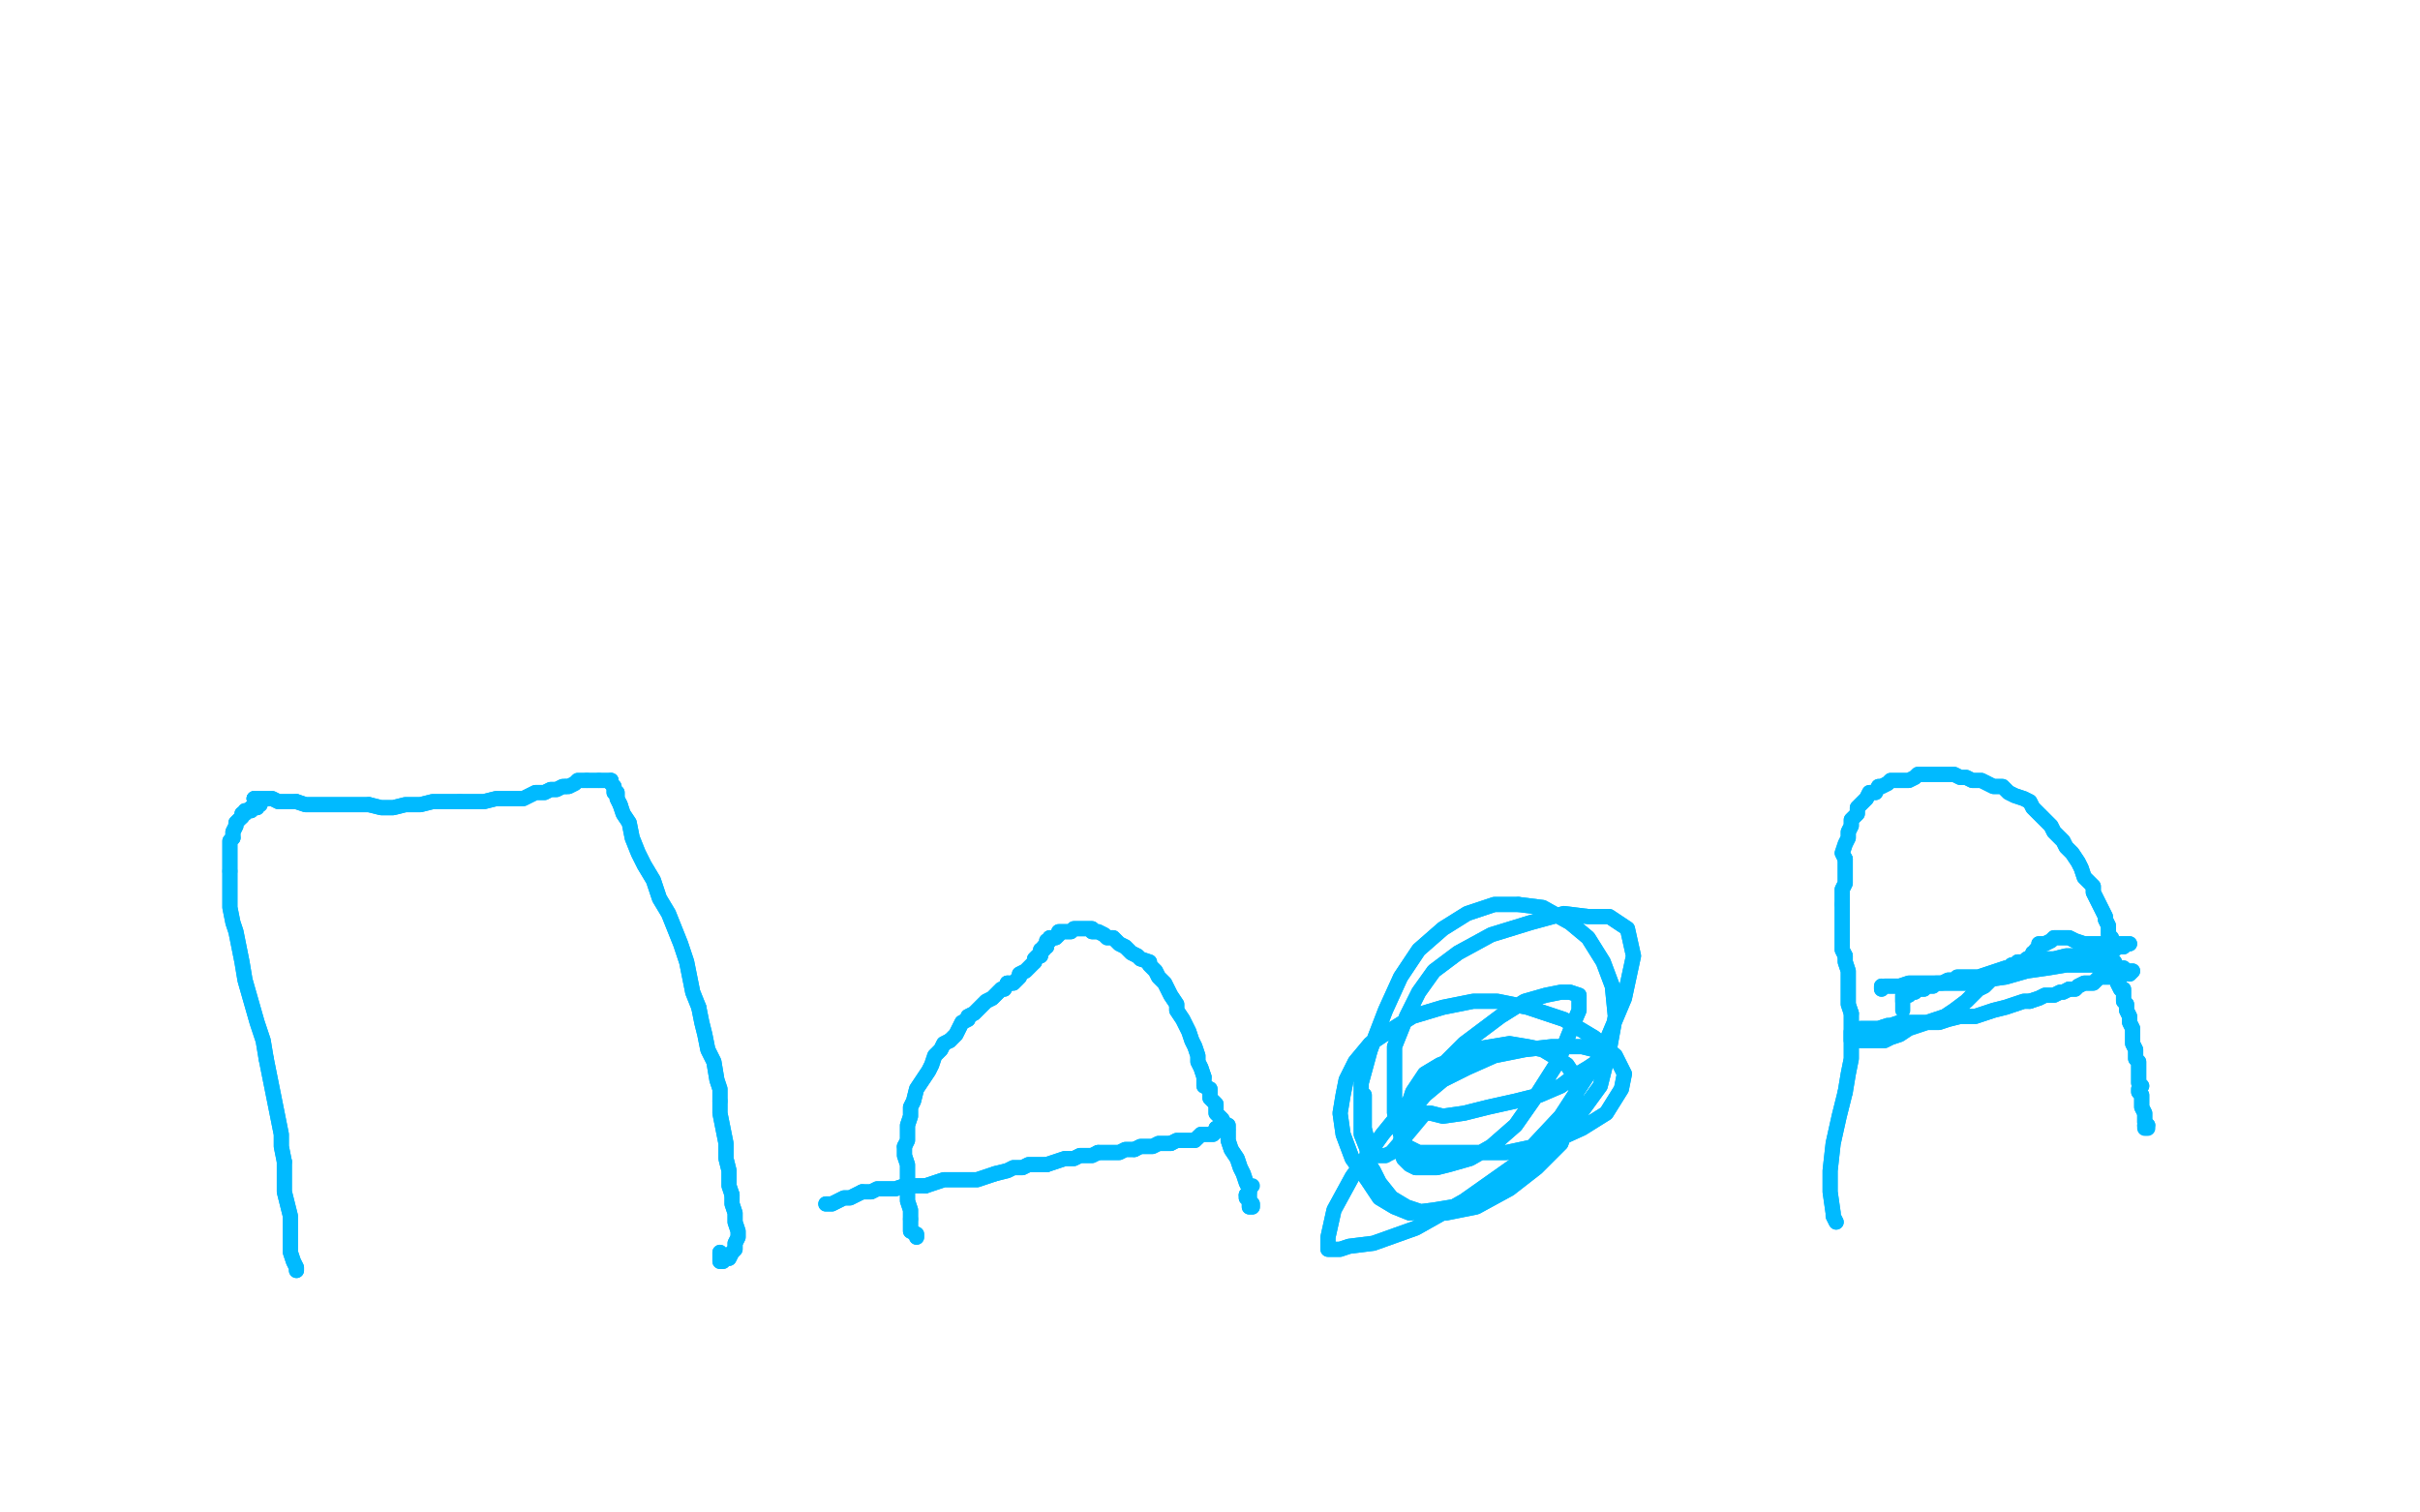 <?xml version="1.0" standalone="no"?>
<!DOCTYPE svg PUBLIC "-//W3C//DTD SVG 1.1//EN"
"http://www.w3.org/Graphics/SVG/1.1/DTD/svg11.dtd">

<svg width="800" height="500" version="1.1" xmlns="http://www.w3.org/2000/svg" xmlns:xlink="http://www.w3.org/1999/xlink" style="stroke-antialiasing: false"><desc>This SVG has been created on https://colorillo.com/</desc><rect x='0' y='0' width='800' height='500' style='fill: rgb(255,255,255); stroke-width:0' /><polyline points="94,384 93,379 93,375 92,370 91,365 90,360 89,355 88,350" style="fill: none; stroke: #00baff; stroke-width: 5; stroke-linejoin: round; stroke-linecap: round; stroke-antialiasing: false; stroke-antialias: 0; opacity: 1.0"/>
<polyline points="98,420 98,420 98,420 98,420 98,420 98,419 98,419 98,419 98,419 97,417 97,417 96,414 96,414 96,411 96,411 96,407 96,406 96,402 95,398 94,394 94,388 94,384" style="fill: none; stroke: #00baff; stroke-width: 5; stroke-linejoin: round; stroke-linecap: round; stroke-antialiasing: false; stroke-antialias: 0; opacity: 1.0"/>
<polyline points="88,350 87,344 85,338 83,331 81,324 80,318 79,313 78,308 77,305 76,300 76,296 76,293 76,290 76,288" style="fill: none; stroke: #00baff; stroke-width: 5; stroke-linejoin: round; stroke-linecap: round; stroke-antialiasing: false; stroke-antialias: 0; opacity: 1.0"/>
<polyline points="77,277 77,275 78,273 78,272 79,271 79,271 80,270" style="fill: none; stroke: #00baff; stroke-width: 5; stroke-linejoin: round; stroke-linecap: round; stroke-antialiasing: false; stroke-antialias: 0; opacity: 1.0"/>
<polyline points="76,288 76,287 76,286 76,284 76,282 76,280 76,278 77,277" style="fill: none; stroke: #00baff; stroke-width: 5; stroke-linejoin: round; stroke-linecap: round; stroke-antialiasing: false; stroke-antialias: 0; opacity: 1.0"/>
<polyline points="80,270 80,269 81,269 81,268 82,268 83,268 83,267 84,267 85,267 85,266 86,266 86,265 86,265 86,265 86,265 85,265 85,264 85,265 85,264 85,264 84,264 84,264" style="fill: none; stroke: #00baff; stroke-width: 5; stroke-linejoin: round; stroke-linecap: round; stroke-antialiasing: false; stroke-antialias: 0; opacity: 1.0"/>
<polyline points="98,265 101,266 104,266 106,266 110,266 114,266 118,266 122,266" style="fill: none; stroke: #00baff; stroke-width: 5; stroke-linejoin: round; stroke-linecap: round; stroke-antialiasing: false; stroke-antialias: 0; opacity: 1.0"/>
<polyline points="84,264 85,264 87,264 88,264 90,264 92,265 95,265 98,265" style="fill: none; stroke: #00baff; stroke-width: 5; stroke-linejoin: round; stroke-linecap: round; stroke-antialiasing: false; stroke-antialias: 0; opacity: 1.0"/>
<polyline points="152,265 157,265 160,265 164,264 167,264 170,264 173,264 175,263 177,262 180,262 182,261 184,261 184,261 186,260 187,260" style="fill: none; stroke: #00baff; stroke-width: 5; stroke-linejoin: round; stroke-linecap: round; stroke-antialiasing: false; stroke-antialias: 0; opacity: 1.0"/>
<polyline points="122,266 126,267 130,267 134,266 139,266 143,265 148,265 152,265" style="fill: none; stroke: #00baff; stroke-width: 5; stroke-linejoin: round; stroke-linecap: round; stroke-antialiasing: false; stroke-antialias: 0; opacity: 1.0"/>
<polyline points="194,258 195,258 195,258 196,258 197,258 197,258 198,258" style="fill: none; stroke: #00baff; stroke-width: 5; stroke-linejoin: round; stroke-linecap: round; stroke-antialiasing: false; stroke-antialias: 0; opacity: 1.0"/>
<polyline points="187,260 188,260 190,259 191,258 192,258 193,258 193,258 194,258" style="fill: none; stroke: #00baff; stroke-width: 5; stroke-linejoin: round; stroke-linecap: round; stroke-antialiasing: false; stroke-antialias: 0; opacity: 1.0"/>
<polyline points="198,258 199,258 199,258 200,258 201,258 201,258 202,258" style="fill: none; stroke: #00baff; stroke-width: 5; stroke-linejoin: round; stroke-linecap: round; stroke-antialiasing: false; stroke-antialias: 0; opacity: 1.0"/>
<polyline points="205,266 206,269 208,272 209,277 211,282 213,286 216,291 218,297 221,302 223,307 225,312 227,318 228,323 229,328 231,333" style="fill: none; stroke: #00baff; stroke-width: 5; stroke-linejoin: round; stroke-linecap: round; stroke-antialiasing: false; stroke-antialias: 0; opacity: 1.0"/>
<polyline points="202,258 202,259 203,260 203,260 203,262 204,262 204,264 205,266" style="fill: none; stroke: #00baff; stroke-width: 5; stroke-linejoin: round; stroke-linecap: round; stroke-antialiasing: false; stroke-antialias: 0; opacity: 1.0"/>
<polyline points="231,333 232,338 233,342 234,347 236,351 237,357 238,360 238,364" style="fill: none; stroke: #00baff; stroke-width: 5; stroke-linejoin: round; stroke-linecap: round; stroke-antialiasing: false; stroke-antialias: 0; opacity: 1.0"/>
<polyline points="242,395 242,398 243,401 243,404 244,407 244,409 243,411 243,412 243,413 242,414 241,416 240,416 240,416 239,416" style="fill: none; stroke: #00baff; stroke-width: 5; stroke-linejoin: round; stroke-linecap: round; stroke-antialiasing: false; stroke-antialias: 0; opacity: 1.0"/>
<polyline points="238,364 238,368 239,373 240,378 240,383 241,387 241,392 242,395" style="fill: none; stroke: #00baff; stroke-width: 5; stroke-linejoin: round; stroke-linecap: round; stroke-antialiasing: false; stroke-antialias: 0; opacity: 1.0"/>
<polyline points="239,416 239,417 238,417 238,416 238,416 238,415 238,414 238,414" style="fill: none; stroke: #00baff; stroke-width: 5; stroke-linejoin: round; stroke-linecap: round; stroke-antialiasing: false; stroke-antialias: 0; opacity: 1.0"/>
<polyline points="98,420 98,420 98,420 98,420 98,420 98,419 98,419 98,419 98,419 97,417 97,417 96,414 96,414 96,411 96,407 96,406 96,402 95,398 94,394 94,388 94,384 93,379 93,375 92,370 91,365 90,360 89,355 88,350 87,344 85,338 83,331 81,324 80,318 79,313 78,308 77,305 76,300 76,296 76,293 76,290 76,288 76,287 76,286 76,284 76,282 76,280 76,278 77,277 77,275 78,273 78,272 79,271 79,271 80,270 80,269 81,269 81,268 82,268 83,268 83,267 84,267 85,267 85,266 86,266 86,265 86,265 86,265 86,265 85,265 85,264 85,265 85,264 85,264 84,264 84,264 85,264 87,264 88,264 90,264 92,265 95,265 98,265 101,266 104,266 106,266 110,266 114,266 118,266 122,266 126,267 130,267 134,266 139,266 143,265 148,265 152,265 157,265 160,265 164,264 167,264 170,264 173,264 175,263 177,262 180,262 182,261 184,261 184,261 186,260 187,260 188,260 190,259 191,258 192,258 193,258 193,258 194,258 195,258 195,258 196,258 197,258 197,258 198,258 199,258 199,258 200,258 201,258 201,258 202,258 202,259 203,260 203,260 203,262 204,262 204,264 205,266 206,269 208,272 209,277 211,282 213,286 216,291 218,297 221,302 223,307 225,312 227,318 228,323 229,328 231,333 232,338 233,342 234,347 236,351 237,357 238,360 238,364 238,368 239,373 240,378 240,383 241,387 241,392 242,395 242,398 243,401 243,404 244,407 244,409 243,411 243,412 243,413 242,414 241,416 240,416 240,416 239,416 239,417 238,417 238,416 238,416 238,415 238,414 238,414" style="fill: none; stroke: #00baff; stroke-width: 5; stroke-linejoin: round; stroke-linecap: round; stroke-antialiasing: false; stroke-antialias: 0; opacity: 1.0"/>
<polyline points="301,403 301,400 300,397 300,393 300,389 300,385 299,382 299,379" style="fill: none; stroke: #00baff; stroke-width: 5; stroke-linejoin: round; stroke-linecap: round; stroke-antialiasing: false; stroke-antialias: 0; opacity: 1.0"/>
<polyline points="303,409 303,409 303,409 303,409 303,409 303,408 303,408 303,408 303,408 301,407 301,407 301,405 301,405 301,403 301,403" style="fill: none; stroke: #00baff; stroke-width: 5; stroke-linejoin: round; stroke-linecap: round; stroke-antialiasing: false; stroke-antialias: 0; opacity: 1.0"/>
<polyline points="299,379 300,377 300,374 300,372 301,369 301,366 302,364 303,360 305,357 307,354 308,352 309,349 311,347 312,345 314,344" style="fill: none; stroke: #00baff; stroke-width: 5; stroke-linejoin: round; stroke-linecap: round; stroke-antialiasing: false; stroke-antialias: 0; opacity: 1.0"/>
<polyline points="333,325 335,325 337,323 337,322 339,321 340,320 341,319 342,318" style="fill: none; stroke: #00baff; stroke-width: 5; stroke-linejoin: round; stroke-linecap: round; stroke-antialiasing: false; stroke-antialias: 0; opacity: 1.0"/>
<polyline points="314,344 316,342 317,340 318,338 320,337 320,336 322,335 323,334 325,332 326,331 328,330 329,329 331,327 332,327 333,325" style="fill: none; stroke: #00baff; stroke-width: 5; stroke-linejoin: round; stroke-linecap: round; stroke-antialiasing: false; stroke-antialias: 0; opacity: 1.0"/>
<polyline points="342,318 342,317 343,316 344,316 344,316 344,314 344,314 345,314 345,313 346,313 346,312 346,312 346,312 346,311 347,311 347,310 348,310 348,310 349,310 350,309 350,308 351,308 352,308 353,308 353,308 354,308 355,307 355,307 356,307 357,307 357,307 358,307 359,307 359,307 360,307 361,307 361,308 362,308 363,308 363,308 365,309 366,310 366,310 368,310 369,311 370,312 372,313 373,314 374,315 376,316 377,317 380,318 380,319 382,321 383,323 385,325 386,327 387,329 389,332 389,334 391,337 392,339 393,341 394,344 395,346 396,349 396,351 397,353 398,356" style="fill: none; stroke: #00baff; stroke-width: 5; stroke-linejoin: round; stroke-linecap: round; stroke-antialiasing: false; stroke-antialias: 0; opacity: 1.0"/>
<polyline points="405,372 406,374 406,377 407,380 409,383 410,386 411,388 412,391 413,393 413,394 413,396 413,397 414,398 414,399 414,399 413,399 413,398 413,397 413,396 413,396 412,396 412,395" style="fill: none; stroke: #00baff; stroke-width: 5; stroke-linejoin: round; stroke-linecap: round; stroke-antialiasing: false; stroke-antialias: 0; opacity: 1.0"/>
<polyline points="398,356 398,359 400,360 400,363 402,365 402,368 404,370 405,372" style="fill: none; stroke: #00baff; stroke-width: 5; stroke-linejoin: round; stroke-linecap: round; stroke-antialiasing: false; stroke-antialias: 0; opacity: 1.0"/>
<polyline points="285,394 288,394 290,393 293,393 296,393 299,392 303,392 306,392" style="fill: none; stroke: #00baff; stroke-width: 5; stroke-linejoin: round; stroke-linecap: round; stroke-antialiasing: false; stroke-antialias: 0; opacity: 1.0"/>
<polyline points="273,398 273,398 273,398 274,398 274,398 275,398 275,398 277,397 277,397 279,396 279,396 281,396 281,396 285,394 285,394" style="fill: none; stroke: #00baff; stroke-width: 5; stroke-linejoin: round; stroke-linecap: round; stroke-antialiasing: false; stroke-antialias: 0; opacity: 1.0"/>
<polyline points="303,409 303,409 303,409 303,409 303,409 303,408 303,408 303,408 303,408 301,407 301,407 301,405 301,405 301,403 301,400 300,397 300,393 300,389 300,385 299,382 299,379 300,377 300,374 300,372 301,369 301,366 302,364 303,360 305,357 307,354 308,352 309,349 311,347 312,345 314,344 316,342 317,340 318,338 320,337 320,336 322,335 323,334 325,332 326,331 328,330 329,329 331,327 332,327 333,325 335,325 337,323 337,322 339,321 340,320 341,319 342,318 342,317 343,316 344,316 344,316 344,314 344,314 345,314 345,313 346,313 346,312 346,312 346,312 346,311 347,311 347,310 348,310 348,310 349,310 350,309 350,308 351,308 352,308 353,308 353,308 354,308 355,307 355,307 356,307 357,307 357,307 358,307 359,307 359,307 360,307 361,307 361,308 362,308 363,308 363,308 365,309 366,310 366,310 368,310 369,311 370,312 372,313 373,314 374,315 376,316 377,317 380,318 380,319 382,321 383,323 385,325 386,327 387,329 389,332 389,334 391,337 392,339 393,341 394,344 395,346 396,349 396,351 397,353 398,356 398,359 400,360 400,363 402,365 402,368 404,370 405,372 406,374 406,377 407,380 409,383 410,386 411,388 412,391 413,393 413,394 413,396 413,397 414,398 414,399 414,399 413,399 413,398 413,397 413,396 413,396 412,396 412,395 413,394 413,394 413,393 413,392 413,392 414,392" style="fill: none; stroke: #00baff; stroke-width: 5; stroke-linejoin: round; stroke-linecap: round; stroke-antialiasing: false; stroke-antialias: 0; opacity: 1.0"/>
<polyline points="306,392 309,391 312,390 316,390 320,390 323,390 326,389 329,388" style="fill: none; stroke: #00baff; stroke-width: 5; stroke-linejoin: round; stroke-linecap: round; stroke-antialiasing: false; stroke-antialias: 0; opacity: 1.0"/>
<polyline points="363,381 365,381 366,381 367,381 368,381 370,381 372,380 375,380" style="fill: none; stroke: #00baff; stroke-width: 5; stroke-linejoin: round; stroke-linecap: round; stroke-antialiasing: false; stroke-antialias: 0; opacity: 1.0"/>
<polyline points="412,395 413,394 413,394 413,393 413,392 413,392" style="fill: none; stroke: #00baff; stroke-width: 5; stroke-linejoin: round; stroke-linecap: round; stroke-antialiasing: false; stroke-antialias: 0; opacity: 1.0"/>
<polyline points="346,385 349,384 352,383 355,383 357,382 359,382 361,382 363,381" style="fill: none; stroke: #00baff; stroke-width: 5; stroke-linejoin: round; stroke-linecap: round; stroke-antialiasing: false; stroke-antialias: 0; opacity: 1.0"/>
<polyline points="329,388 333,387 335,386 338,386 340,385 342,385 343,385 346,385" style="fill: none; stroke: #00baff; stroke-width: 5; stroke-linejoin: round; stroke-linecap: round; stroke-antialiasing: false; stroke-antialias: 0; opacity: 1.0"/>
<polyline points="396,376 397,375 398,375 400,375 401,375 402,374 402,374 402,373" style="fill: none; stroke: #00baff; stroke-width: 5; stroke-linejoin: round; stroke-linecap: round; stroke-antialiasing: false; stroke-antialias: 0; opacity: 1.0"/>
<polyline points="387,378 389,377 389,377 391,377 392,377 393,377 395,377 396,376" style="fill: none; stroke: #00baff; stroke-width: 5; stroke-linejoin: round; stroke-linecap: round; stroke-antialiasing: false; stroke-antialias: 0; opacity: 1.0"/>
<polyline points="375,380 377,379 379,379 381,379 383,378 384,378 386,378 387,378" style="fill: none; stroke: #00baff; stroke-width: 5; stroke-linejoin: round; stroke-linecap: round; stroke-antialiasing: false; stroke-antialias: 0; opacity: 1.0"/>
<polyline points="402,373 403,373 404,373 404,373 405,373 406,373 406,372" style="fill: none; stroke: #00baff; stroke-width: 5; stroke-linejoin: round; stroke-linecap: round; stroke-antialiasing: false; stroke-antialias: 0; opacity: 1.0"/>
<polyline points="273,398 273,398 273,398 274,398 274,398 275,398 275,398 277,397 277,397 279,396 279,396 281,396 281,396 285,394 288,394 290,393 293,393 296,393 299,392 303,392 306,392 309,391 312,390 316,390 320,390 323,390 326,389 329,388 333,387 335,386 338,386 340,385 342,385 343,385 346,385 349,384 352,383 355,383 357,382 359,382 361,382 363,381 365,381 366,381 367,381 368,381 370,381 372,380 375,380 377,379 379,379 381,379 383,378 384,378 386,378 387,378 389,377 389,377 391,377 392,377 393,377 395,377 396,376 397,375 398,375 400,375 401,375 402,374 402,374 402,373 403,373 404,373 404,373 405,373 406,373 406,372 406,372" style="fill: none; stroke: #00baff; stroke-width: 5; stroke-linejoin: round; stroke-linecap: round; stroke-antialiasing: false; stroke-antialias: 0; opacity: 1.0"/>
<polyline points="451,362 451,362 451,362 451,363 451,363 451,365 451,365 451,368 451,368 451,373 451,373 452,377 452,377 452,380 452,380 452,384 454,387 456,391 460,396 465,399 471,401 478,401 488,399 499,393 508,386 516,378 519,370 521,362 521,358 520,355 518,352 515,350 510,347 505,346 499,345 493,346 487,347 481,350 476,352 471,355 469,358 467,361 466,364 466,366 467,367 468,368 471,368 473,368 477,369 484,368 492,366 501,364 509,362 516,359 520,356 525,353 528,351 529,349 529,347 527,347 523,346 519,346 513,346 504,347 494,349 485,353 477,357 471,362 466,368 464,373 463,377 463,380 464,383 465,384 466,385 468,386 471,386 475,386 479,385 486,383 493,379 501,372 508,362 515,351 519,341 522,334 522,329 519,328 516,328 511,329 504,331 496,336 484,345 470,359 457,375 447,389 441,400 439,409 439,412 439,413 441,413 443,413 446,412 454,411 468,406 484,397 501,385 516,369 529,349 537,330 540,316 538,307 532,303 525,303 517,302 506,305 493,309 482,315 474,321 469,328 465,336 461,346 461,358 461,368 463,375 465,379 469,381 475,381 486,381 498,381 512,378 523,373 531,368 536,360 537,355 534,349 527,343 517,337 505,333 495,331 487,331 477,333 467,336 459,341 453,345 448,351 445,357 444,362 443,368 444,375 447,383 452,390 456,396 461,399 466,401 474,400 486,398 499,391 512,381 521,370 529,359 532,347 534,336 533,326 530,318 525,310 519,305 510,300 502,299" style="fill: none; stroke: #00baff; stroke-width: 5; stroke-linejoin: round; stroke-linecap: round; stroke-antialiasing: false; stroke-antialias: 0; opacity: 1.0"/>
<polyline points="453,347 450,358 450,368 450,375 452,380 454,382 456,382 458,382" style="fill: none; stroke: #00baff; stroke-width: 5; stroke-linejoin: round; stroke-linecap: round; stroke-antialiasing: false; stroke-antialias: 0; opacity: 1.0"/>
<polyline points="502,299 494,299 485,302 477,307 469,314 463,323 458,334 453,347" style="fill: none; stroke: #00baff; stroke-width: 5; stroke-linejoin: round; stroke-linecap: round; stroke-antialiasing: false; stroke-antialias: 0; opacity: 1.0"/>
<polyline points="451,362 451,362 451,362 451,363 451,363 451,365 451,365 451,368 451,368 451,373 451,373 452,377 452,377 452,380 452,384 454,387 456,391 460,396 465,399 471,401 478,401 488,399 499,393 508,386 516,378 519,370 521,362 521,358 520,355 518,352 515,350 510,347 505,346 499,345 493,346 487,347 481,350 476,352 471,355 469,358 467,361 466,364 466,366 467,367 468,368 471,368 473,368 477,369 484,368 492,366 501,364 509,362 516,359 520,356 525,353 528,351 529,349 529,347 527,347 523,346 519,346 513,346 504,347 494,349 485,353 477,357 471,362 466,368 464,373 463,377 463,380 464,383 465,384 466,385 468,386 471,386 475,386 479,385 486,383 493,379 501,372 508,362 515,351 519,341 522,334 522,329 519,328 516,328 511,329 504,331 496,336 484,345 470,359 457,375 447,389 441,400 439,409 439,412 439,413 441,413 443,413 446,412 454,411 468,406 484,397 501,385 516,369 529,349 537,330 540,316 538,307 532,303 525,303 517,302 506,305 493,309 482,315 474,321 469,328 465,336 461,346 461,358 461,368 463,375 465,379 469,381 475,381 486,381 498,381 512,378 523,373 531,368 536,360 537,355 534,349 527,343 517,337 505,333 495,331 487,331 477,333 467,336 459,341 453,345 448,351 445,357 444,362 443,368 444,375 447,383 452,390 456,396 461,399 466,401 474,400 486,398 499,391 512,381 521,370 529,359 532,347 534,336 533,326 530,318 525,310 519,305 510,300 502,299 494,299 485,302 477,307 469,314 463,323 458,334 453,347 450,358 450,368 450,375 452,380 454,382 456,382 458,382 460,381 466,374 471,368" style="fill: none; stroke: #00baff; stroke-width: 5; stroke-linejoin: round; stroke-linecap: round; stroke-antialiasing: false; stroke-antialias: 0; opacity: 1.0"/>
<polyline points="610,361 611,355 612,350 612,347 612,344 612,342 612,338 612,335" style="fill: none; stroke: #00baff; stroke-width: 5; stroke-linejoin: round; stroke-linecap: round; stroke-antialiasing: false; stroke-antialias: 0; opacity: 1.0"/>
<polyline points="607,404 606,402 606,402 606,401 606,401 605,394 605,394 605,387 605,387 606,378 606,378 608,369 608,369 610,361 610,361" style="fill: none; stroke: #00baff; stroke-width: 5; stroke-linejoin: round; stroke-linecap: round; stroke-antialiasing: false; stroke-antialias: 0; opacity: 1.0"/>
<polyline points="612,335 611,332 611,329 611,327 611,324 611,321 610,318 610,316" style="fill: none; stroke: #00baff; stroke-width: 5; stroke-linejoin: round; stroke-linecap: round; stroke-antialiasing: false; stroke-antialias: 0; opacity: 1.0"/>
<polyline points="609,299 609,297 609,294 610,292 610,290 610,288 610,286 610,284" style="fill: none; stroke: #00baff; stroke-width: 5; stroke-linejoin: round; stroke-linecap: round; stroke-antialiasing: false; stroke-antialias: 0; opacity: 1.0"/>
<polyline points="610,316 609,314 609,311 609,308 609,305 609,303 609,301 609,299" style="fill: none; stroke: #00baff; stroke-width: 5; stroke-linejoin: round; stroke-linecap: round; stroke-antialiasing: false; stroke-antialias: 0; opacity: 1.0"/>
<polyline points="610,284 609,282 610,279 611,277 611,275 612,273 612,271 613,270 614,269 614,267 615,266 616,265 617,264 618,262 620,262 621,260 622,260 624,259 625,258 627,258 629,258 631,258 633,257 634,256 637,256 638,256 641,256 644,256 646,256 648,257 650,257 652,258 655,258 657,259 659,260 662,260 664,262 666,263 669,264 671,265 672,267 674,269 676,271 678,273 679,275 681,277 682,278 683,280 685,282 687,285 688,287 689,290 691,292 692,293 692,295 693,297 694,299 695,301 696,303 696,304 697,306 697,307 697,309 698,310 698,312 698,313 698,314 698,315 698,316 698,317 698,318 699,318 699,319 700,320 700,321 700,322 700,323 700,324 700,325 701,327 702,327 702,329 702,331 703,332 703,333 703,334 704,336 704,337 704,338 705,340 705,342 705,344 705,345 706,347 706,349 706,350 707,351 707,353 707,354 707,355 707,357 707,358 708,359 707,360 707,361 708,362 708,363 708,364 708,366 708,366 709,368 709,369 709,370 709,371 710,372 710,372 709,372" style="fill: none; stroke: #00baff; stroke-width: 5; stroke-linejoin: round; stroke-linecap: round; stroke-antialiasing: false; stroke-antialias: 0; opacity: 1.0"/>
<polyline points="607,404 606,402 606,402 606,401 606,401 605,394 605,394 605,387 605,387 606,378 606,378 608,369 608,369 610,361 611,355 612,350 612,347 612,344 612,342 612,338 612,335 611,332 611,329 611,327 611,324 611,321 610,318 610,316 609,314 609,311 609,308 609,305 609,303 609,301 609,299 609,297 609,294 610,292 610,290 610,288 610,286 610,284 609,282 610,279 611,277 611,275 612,273 612,271 613,270 614,269 614,267 615,266 616,265 617,264 618,262 620,262 621,260 622,260 624,259 625,258 627,258 629,258 631,258 633,257 634,256 637,256 638,256 641,256 644,256 646,256 648,257 650,257 652,258 655,258 657,259 659,260 662,260 664,262 666,263 669,264 671,265 672,267 674,269 676,271 678,273 679,275 681,277 682,278 683,280 685,282 687,285 688,287 689,290 691,292 692,293 692,295 693,297 694,299 695,301 696,303 696,304 697,306 697,307 697,309 698,310 698,312 698,313 698,314 698,315 698,316 698,317 698,318 699,318 699,319 700,320 700,321 700,322 700,323 700,324 700,325 701,327 702,327 702,329 702,331 703,332 703,333 703,334 704,336 704,337 704,338 705,340 705,342 705,344 705,345 706,347 706,349 706,350 707,351 707,353 707,354 707,355 707,357 707,358 708,359 707,360 707,361 708,362 708,363 708,364 708,366 708,366 709,368 709,369 709,370 709,371 710,372 710,372 709,372 709,373 710,373 710,373" style="fill: none; stroke: #00baff; stroke-width: 5; stroke-linejoin: round; stroke-linecap: round; stroke-antialiasing: false; stroke-antialias: 0; opacity: 1.0"/>
<polyline points="622,326 622,327 622,327 623,326 623,326 624,326 624,326 625,326 625,326 628,326 628,326 631,325 631,325 634,325 637,325 640,325 642,325 644,324 646,324 647,323 649,323 652,323 654,323 657,322 660,321 663,320 665,320 668,319 670,319 672,318 674,318 677,317 679,317 683,316 685,316 687,316 689,316 692,316 694,315 696,315 698,314 699,314 700,313 702,313 702,313 703,312 704,312 702,312 701,312 699,312 696,312 694,312 691,312 689,312 686,311 684,310 682,310 680,310 679,310 678,311 676,312 675,312 674,312 674,313 674,314 673,314 673,315 672,315 672,316 672,316 670,317 670,317 669,318 668,318 667,318 667,319 666,319 666,319 665,319 665,319 664,320 663,321 662,322 660,323 658,324 656,326 654,327 652,329 650,331 646,334 643,336 640,337 637,338 634,339 631,340 628,342 625,343 623,344 620,344 618,344 616,344 615,344 614,344 612,344 612,343 612,342 612,342 612,341 613,341 615,340 616,340 617,340 619,340 621,340 624,339 625,339 628,338 631,338 633,338 635,338 638,338 641,338 644,337 648,336 651,336 653,336 656,335 659,334 663,333 666,332 669,331 671,331" style="fill: none; stroke: #00baff; stroke-width: 5; stroke-linejoin: round; stroke-linecap: round; stroke-antialiasing: false; stroke-antialias: 0; opacity: 1.0"/>
<polyline points="684,327 686,327 687,326 689,325 691,325 692,325 693,324 694,323 696,323 696,323 698,323 699,323 700,323 701,323 702,322" style="fill: none; stroke: #00baff; stroke-width: 5; stroke-linejoin: round; stroke-linecap: round; stroke-antialiasing: false; stroke-antialias: 0; opacity: 1.0"/>
<polyline points="671,331 674,330 676,329 678,329 679,329 681,328 682,328 684,327" style="fill: none; stroke: #00baff; stroke-width: 5; stroke-linejoin: round; stroke-linecap: round; stroke-antialiasing: false; stroke-antialias: 0; opacity: 1.0"/>
<polyline points="702,322 703,321 704,322 704,322 705,321 704,321 703,321 702,320 699,320 697,320 695,319 692,319 688,319 683,319 677,320 670,321 663,323 656,324 651,325 646,325 644,325 642,325 640,325 640,325 639,326 638,326 637,326 636,327 635,327 634,327 633,328 633,328 632,328 631,329 631,329 630,329 630,329 629,329 629,330 629,331" style="fill: none; stroke: #00baff; stroke-width: 5; stroke-linejoin: round; stroke-linecap: round; stroke-antialiasing: false; stroke-antialias: 0; opacity: 1.0"/>
<polyline points="622,326 622,327 622,327 623,326 623,326 624,326 624,326 625,326 625,326 628,326 628,326 631,325 634,325 637,325 640,325 642,325 644,324 646,324 647,323 649,323 652,323 654,323 657,322 660,321 663,320 665,320 668,319 670,319 672,318 674,318 677,317 679,317 683,316 685,316 687,316 689,316 692,316 694,315 696,315 698,314 699,314 700,313 702,313 702,313 703,312 704,312 702,312 701,312 699,312 696,312 694,312 691,312 689,312 686,311 684,310 682,310 680,310 679,310 678,311 676,312 675,312 674,312 674,313 674,314 673,314 673,315 672,315 672,316 672,316 670,317 670,317 669,318 668,318 667,318 667,319 666,319 666,319 665,319 665,319 664,320 663,321 662,322 660,323 658,324 656,326 654,327 652,329 650,331 646,334 643,336 640,337 637,338 634,339 631,340 628,342 625,343 623,344 620,344 618,344 616,344 615,344 614,344 612,344 612,343 612,342 612,342 612,341 613,341 615,340 616,340 617,340 619,340 621,340 624,339 625,339 628,338 631,338 633,338 635,338 638,338 641,338 644,337 648,336 651,336 653,336 656,335 659,334 663,333 666,332 669,331 671,331 674,330 676,329 678,329 679,329 681,328 682,328 684,327 686,327 687,326 689,325 691,325 692,325 693,324 694,323 696,323 696,323 698,323 699,323 700,323 701,323 702,322 703,321 704,322 704,322 705,321 704,321 703,321 702,320 699,320 697,320 695,319 692,319 688,319 683,319 677,320 670,321 663,323 656,324 651,325 646,325 644,325 642,325 640,325 640,325 639,326 638,326 637,326 636,327 635,327 634,327 633,328 633,328 632,328 631,329 631,329 630,329 630,329 629,329 629,330 629,331 629,331 629,332 629,334 629,334" style="fill: none; stroke: #00baff; stroke-width: 5; stroke-linejoin: round; stroke-linecap: round; stroke-antialiasing: false; stroke-antialias: 0; opacity: 1.0"/>
</svg>
